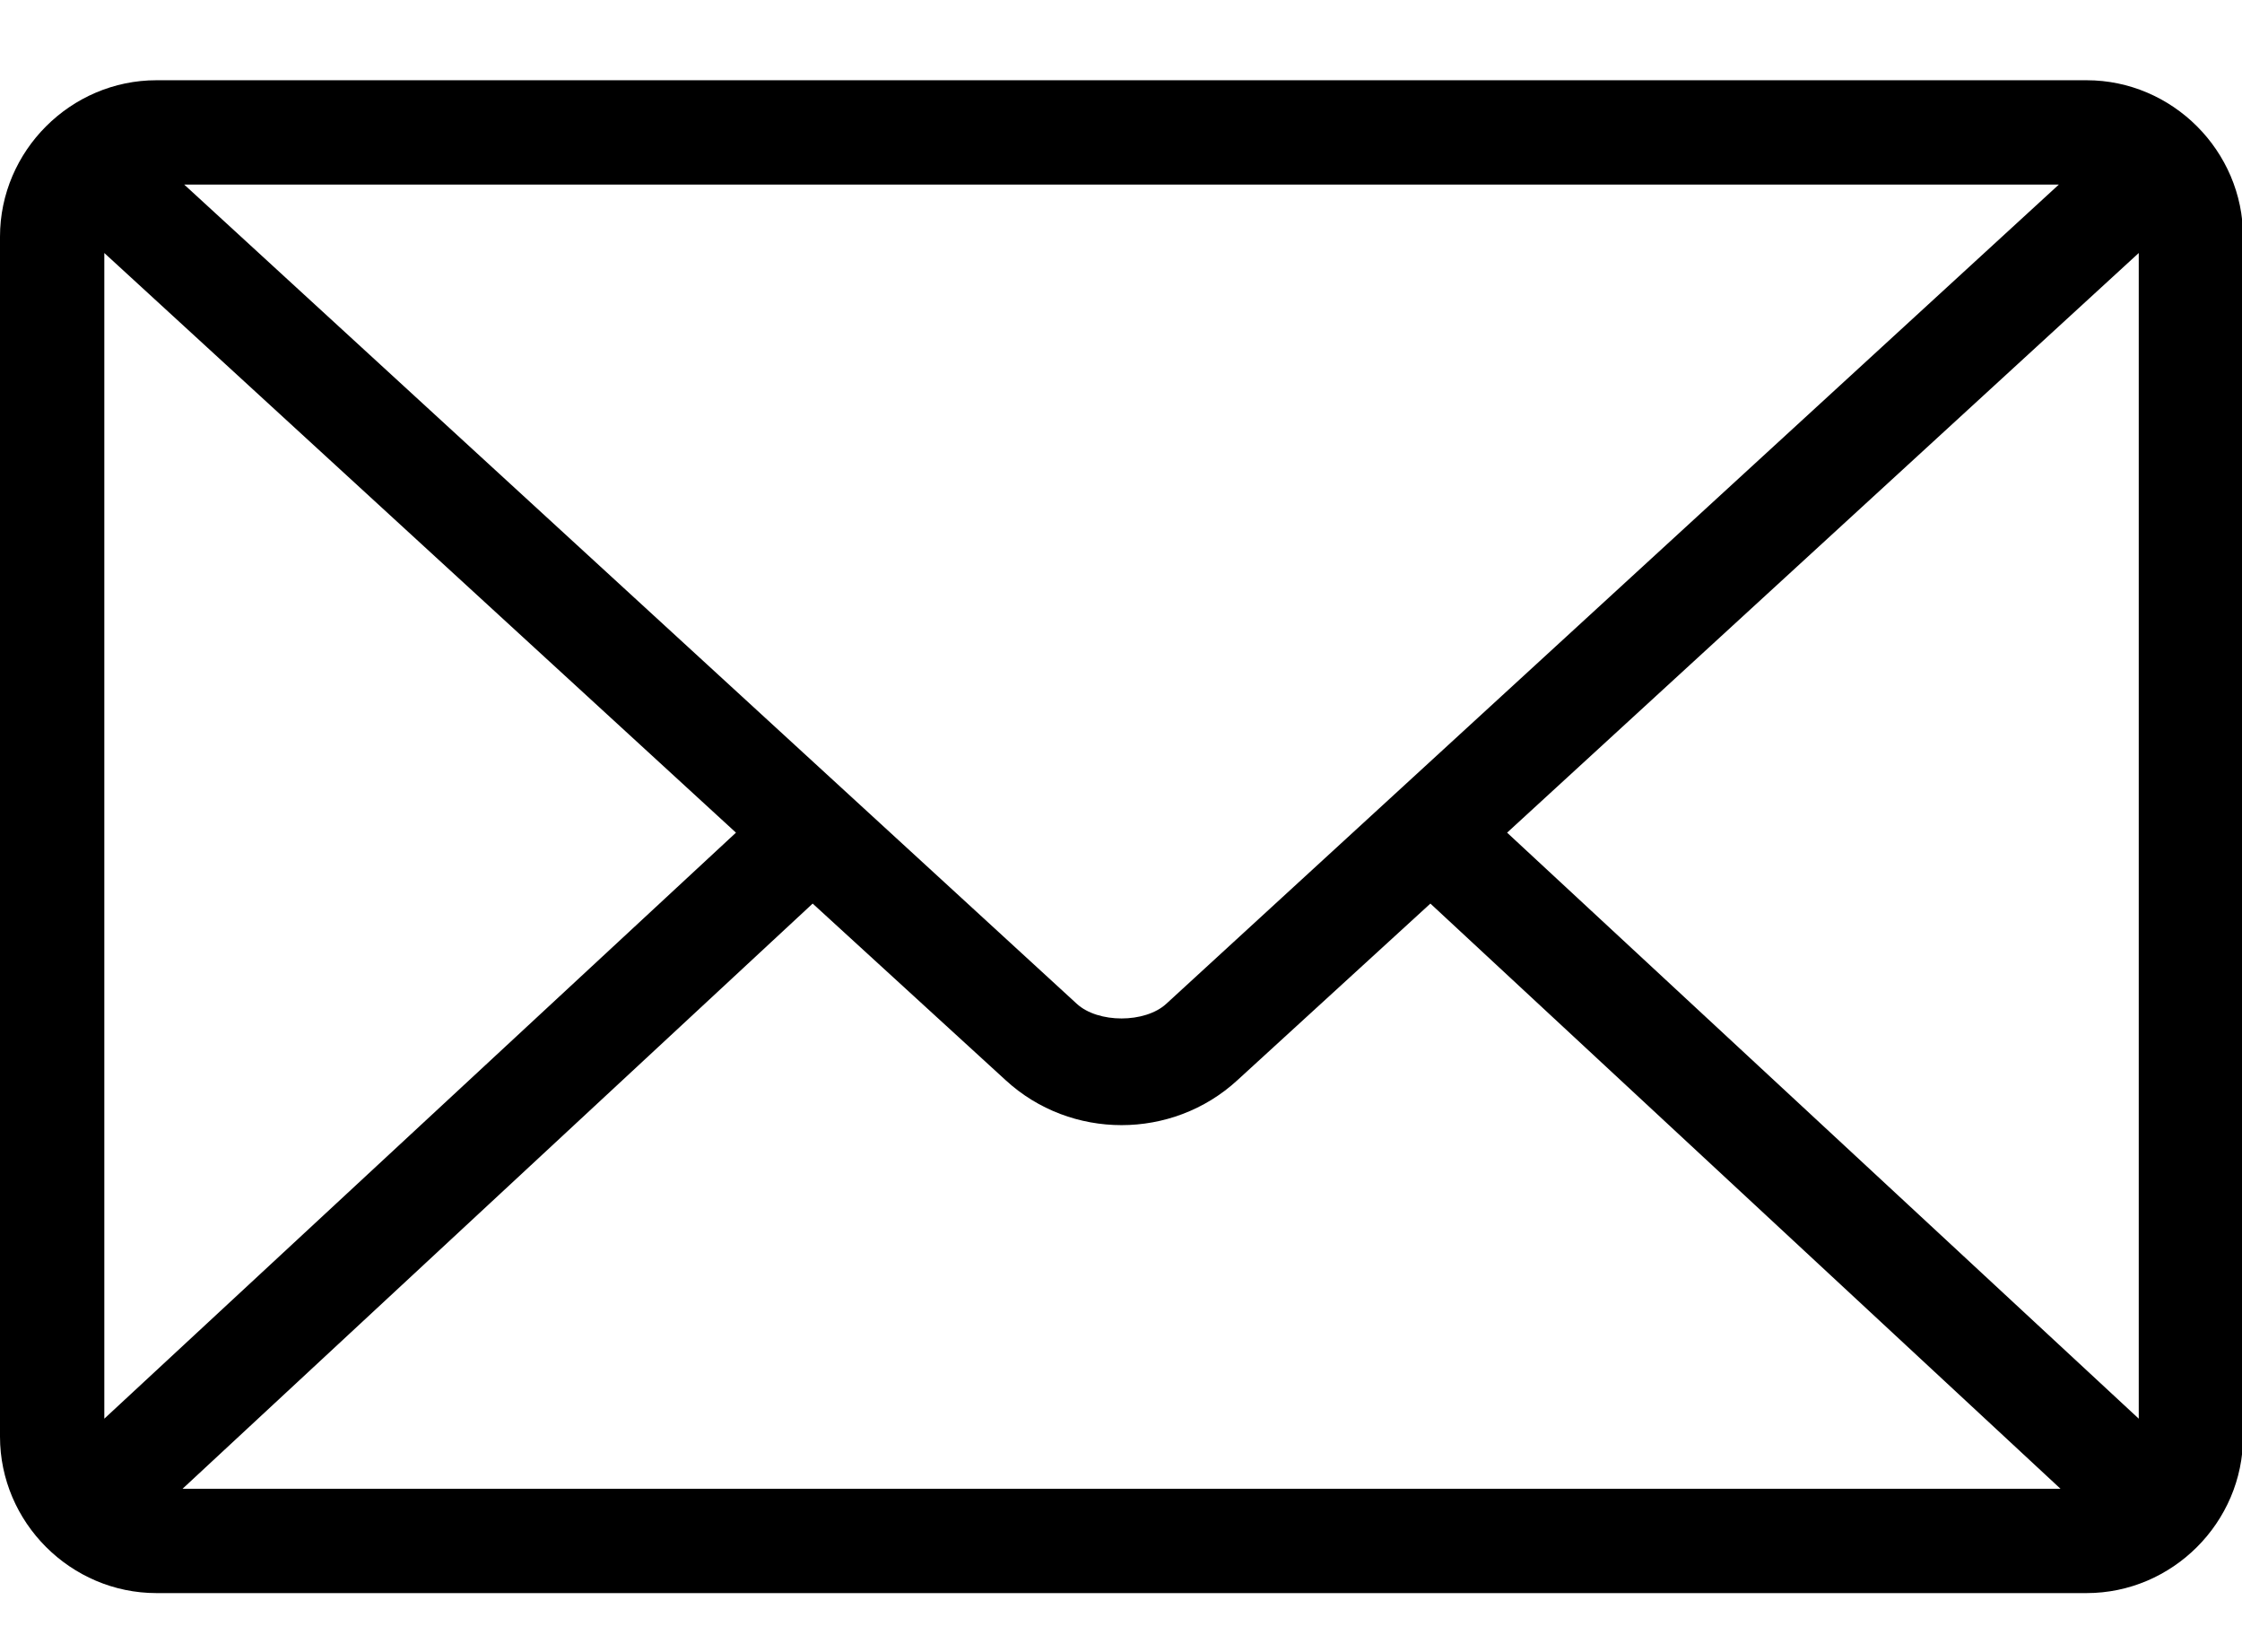 <?xml version="1.0" encoding="UTF-8"?>
<svg width="19px" height="14px" viewBox="0 0 19 14" version="1.1" xmlns="http://www.w3.org/2000/svg"
     xmlns:xlink="http://www.w3.org/1999/xlink">
    <title>Letter Icon</title>
        <g id="17_letter">
            <path d="M1.326,0.68 C0.599,0.68 0,1.279 0,2.006 L0,12.174 C0,12.901 0.599,13.5 1.326,13.5 L17.683,13.5 C18.41,13.5 19.009,12.901 19.009,12.174 L19.009,2.006 C19.009,1.279 18.41,0.68 17.683,0.68 L1.326,0.68 Z M1.561,1.564 L17.448,1.564 L9.884,8.506 C9.704,8.672 9.305,8.672 9.125,8.506 L1.561,1.564 Z M0.884,2.144 L6.237,7.056 L0.884,12.022 L0.884,2.144 Z M18.125,2.144 L18.125,12.022 L12.772,7.056 L18.125,2.144 Z M6.887,7.657 L8.524,9.155 C9.075,9.661 9.934,9.661 10.485,9.155 L12.122,7.657 L17.462,12.616 L1.547,12.616 L6.887,7.657 Z"
                  id="Page-1-Copy-51"></path>
        </g>
</svg>